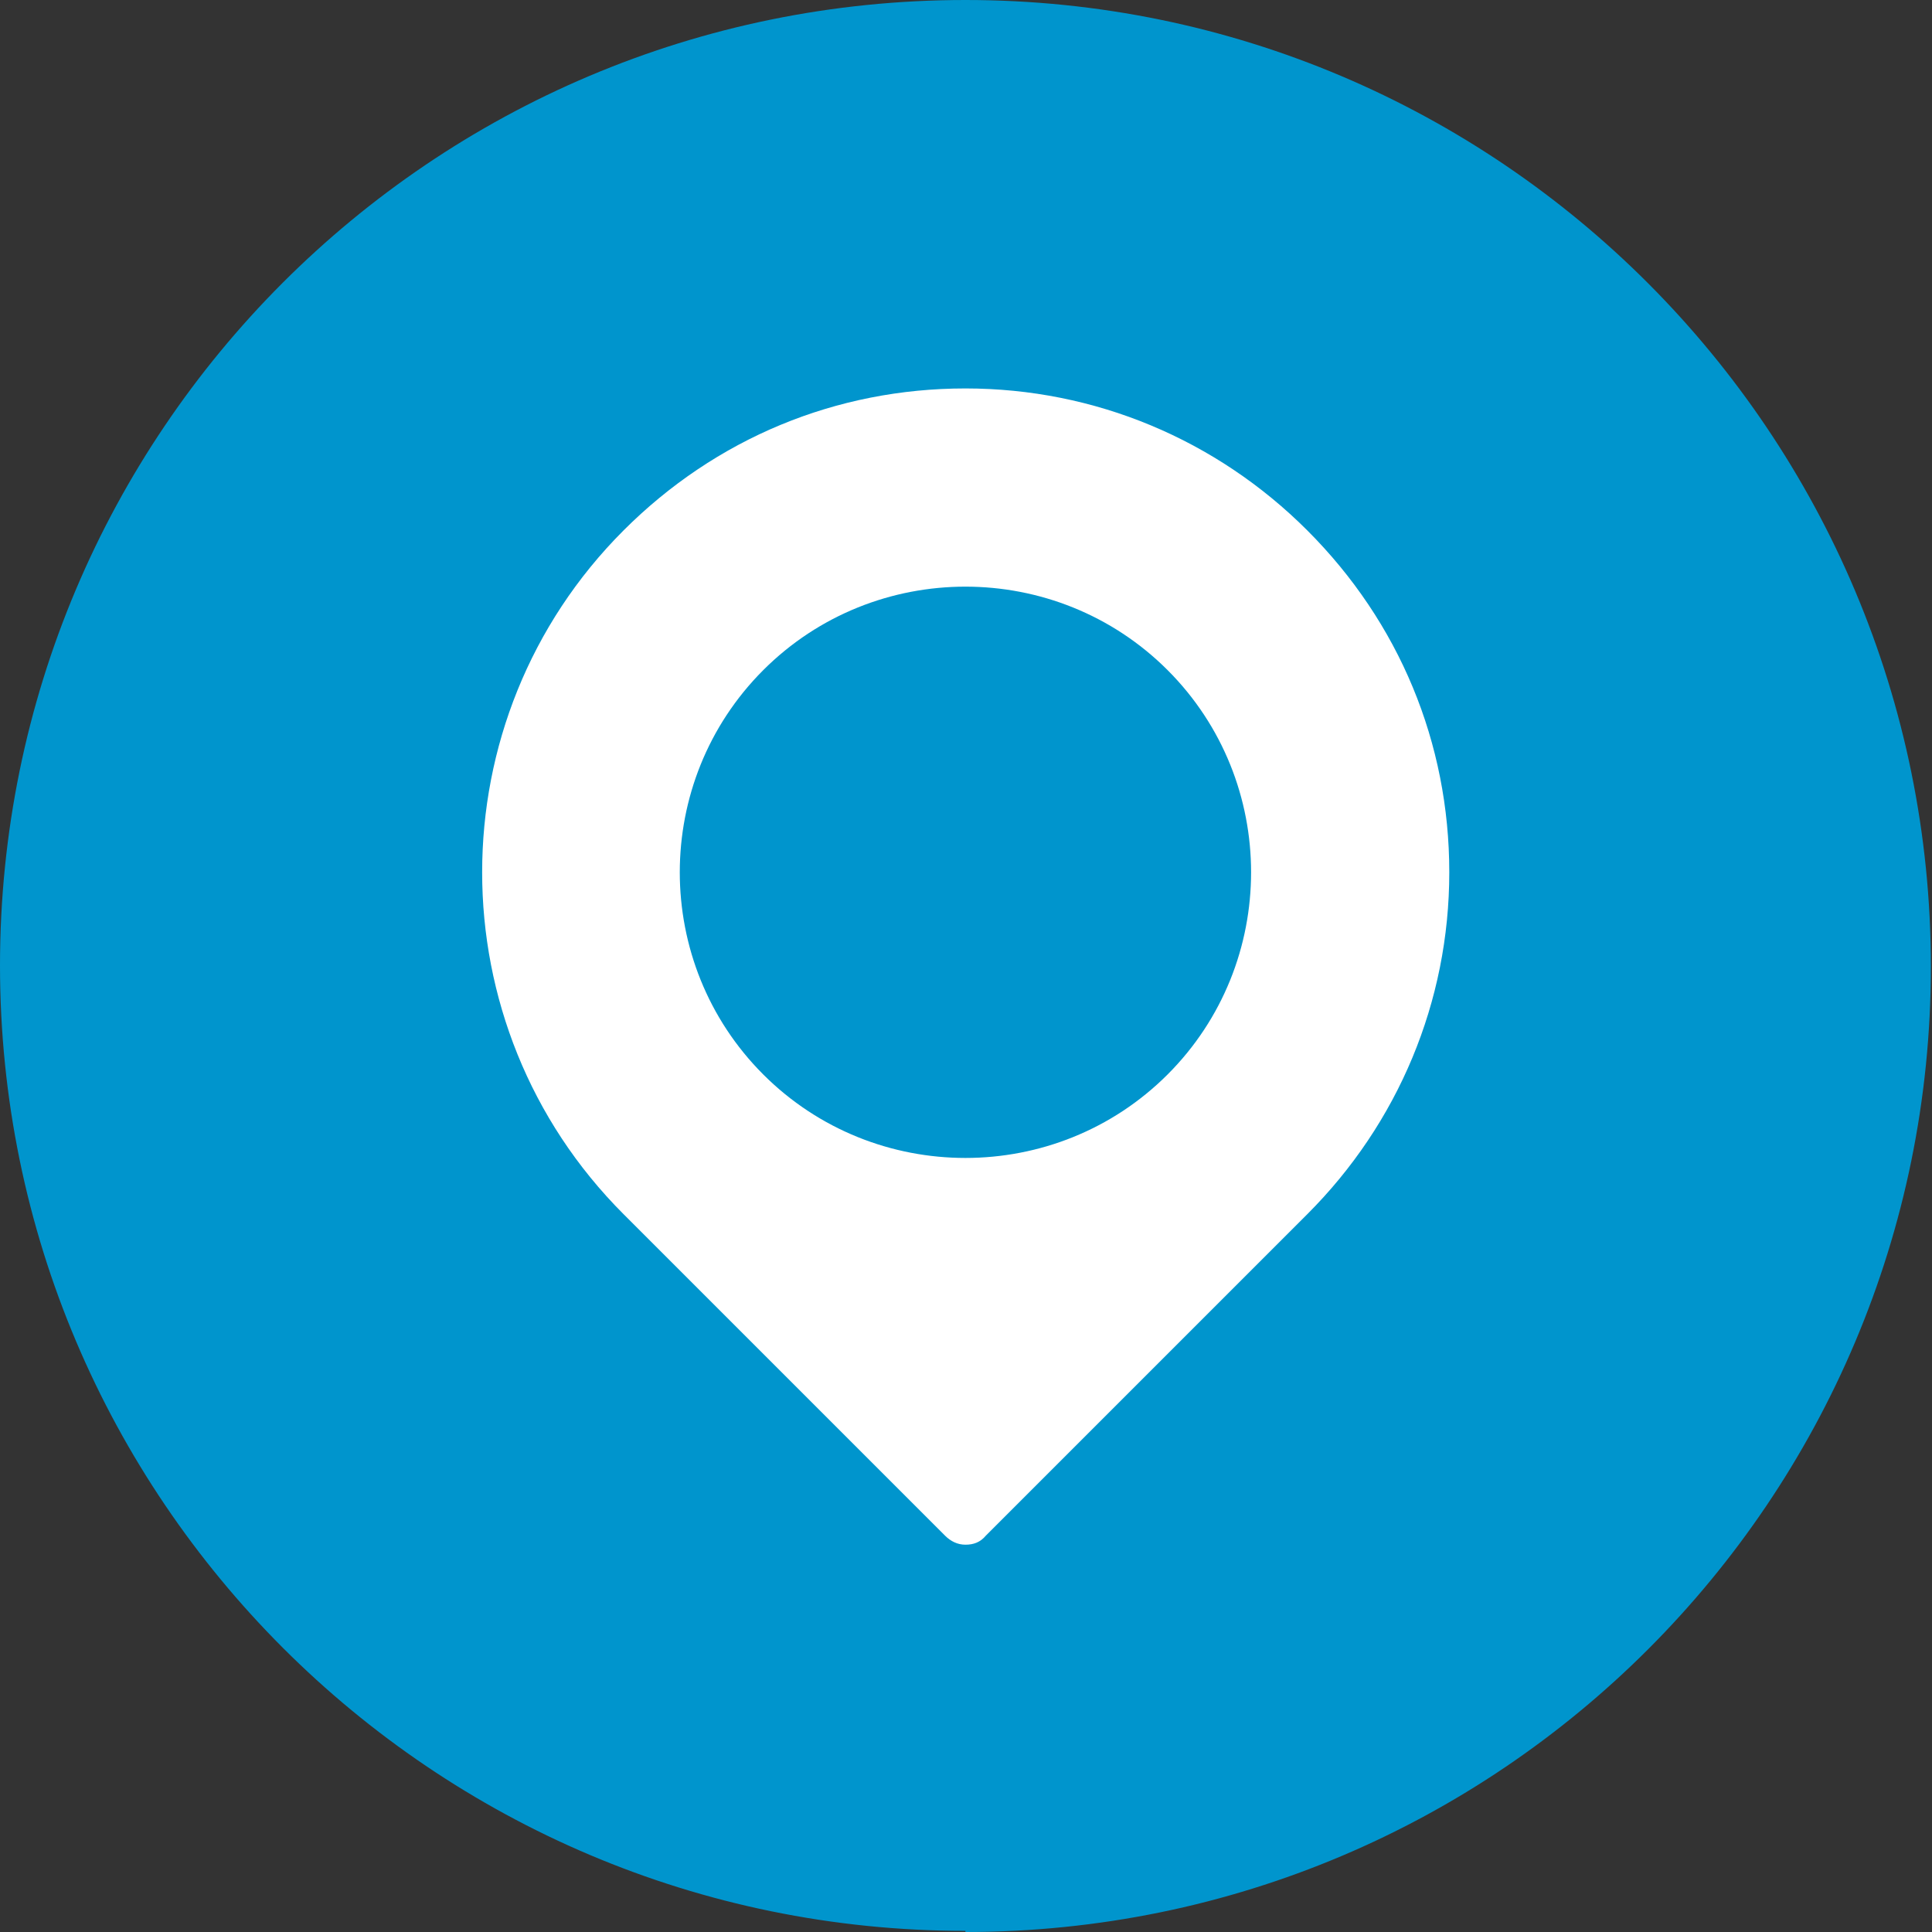 <?xml version="1.0" encoding="UTF-8"?>
<svg id="_레이어_2" data-name="레이어 2" xmlns="http://www.w3.org/2000/svg" viewBox="0 0 17.01 17.01">
  <rect x="0" y="0" width="17.01" height="17.01" fill="#333333" stroke="none"/>
  <defs>
    <style>
      .cls-1 {
        fill: #0095cd;
      }

      .cls-1, .cls-2 {
        stroke-width: 0px;
      }

      .cls-2 {
        fill: #fff;
      }
    </style>
  </defs>
  <g id="_레이어_1-2" data-name="레이어 1">
    <g>
      <path class="cls-1" d="M8.5,17.01c4.7,0,8.5-3.81,8.5-8.5S13.2,0,8.5,0,0,3.81,0,8.5s3.81,8.5,8.5,8.5"/>
      <path class="cls-2" d="M10.28,9.46c-.98.98-2.58.98-3.56,0-.98-.98-.98-2.58,0-3.56.98-.98,2.58-.98,3.56,0,.98.98.98,2.58,0,3.56M11.51,4.67c-.8-.8-1.87-1.25-3.01-1.25s-2.2.44-3.01,1.25c-1.66,1.66-1.66,4.36,0,6.02l2.83,2.83c.05.05.11.08.18.08s.13-.02.18-.08l2.83-2.83c.8-.8,1.25-1.87,1.25-3.01s-.44-2.2-1.25-3.01"/>
    </g>
  </g>
</svg>